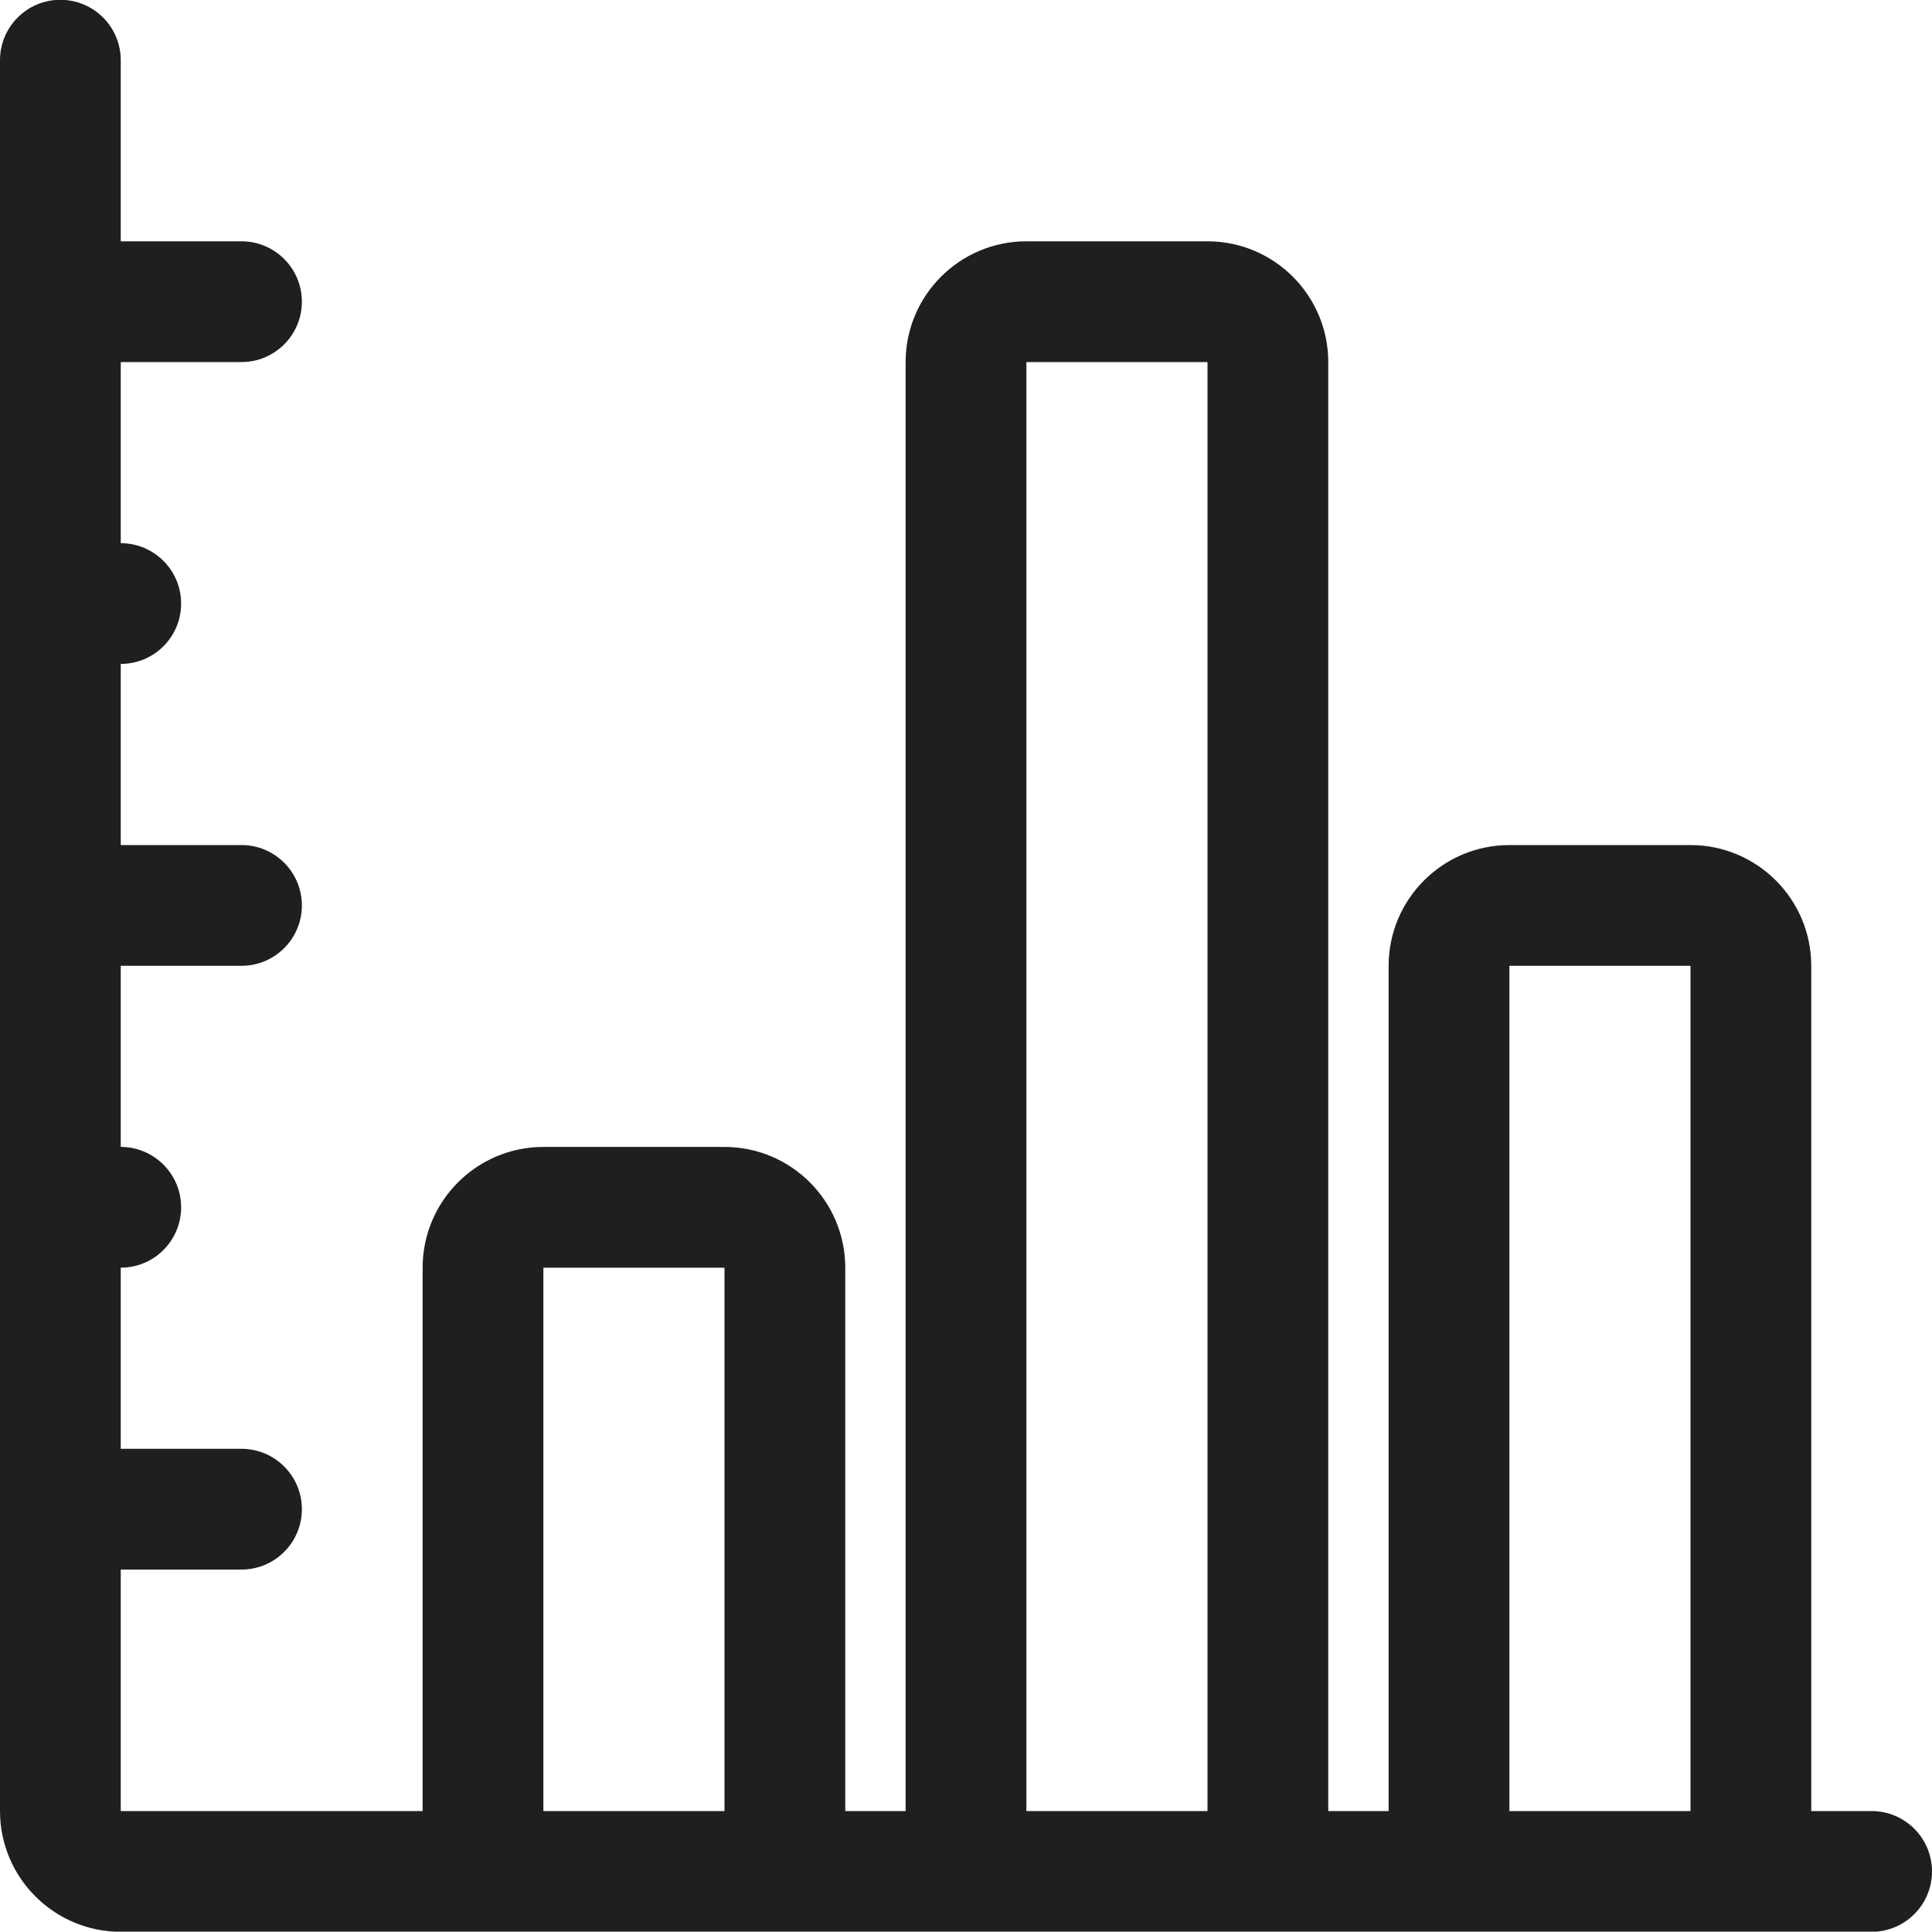 <?xml version="1.0" encoding="utf-8"?>
<!-- Generator: Adobe Illustrator 15.0.0, SVG Export Plug-In . SVG Version: 6.00 Build 0)  -->
<!DOCTYPE svg PUBLIC "-//W3C//DTD SVG 1.1//EN" "http://www.w3.org/Graphics/SVG/1.1/DTD/svg11.dtd">
<svg version="1.1" id="編集モード" xmlns="http://www.w3.org/2000/svg" xmlns:xlink="http://www.w3.org/1999/xlink" x="0px"
	 y="0px" width="40px" height="39.992px" viewBox="0 0 40 39.992" enable-background="new 0 0 40 39.992" xml:space="preserve">
<g>
	<path fill="#1F1F1F" d="M38.75,37.496H37.5v-17.5c0-1.379-1.121-2.5-2.5-2.5h-3.75c-1.379,0-2.5,1.121-2.5,2.5v17.5H27.5v-30
		c0-1.379-1.121-2.5-2.5-2.5h-3.75c-1.379,0-2.5,1.121-2.5,2.5v30H17.5v-11.25c0-1.379-1.121-2.5-2.5-2.5h-3.75
		c-1.379,0-2.5,1.121-2.5,2.5v11.25H2.5v-5H5c0.69,0,1.25-0.56,1.25-1.25s-0.56-1.25-1.25-1.25H2.5v-3.75
		c0.69,0,1.25-0.56,1.25-1.25s-0.56-1.25-1.25-1.25v-3.75H5c0.69,0,1.25-0.56,1.25-1.25s-0.56-1.25-1.25-1.25H2.5v-3.75
		c0.69,0,1.25-0.56,1.25-1.25s-0.56-1.25-1.25-1.25v-3.75H5c0.69,0,1.25-0.56,1.25-1.25S5.69,4.996,5,4.996H2.5v-3.75
		c0-0.69-0.56-1.25-1.25-1.25S0,0.556,0,1.246v36.25c0,1.379,1.121,2.5,2.5,2.5h36.25c0.69,0,1.25-0.56,1.25-1.25
		S39.44,37.496,38.75,37.496z M31.25,19.996H35v17.5h-3.75V19.996z M21.25,7.496H25v30h-3.75V7.496z M11.25,26.246H15v11.25h-3.75
		V26.246z"/>
</g>
</svg>
